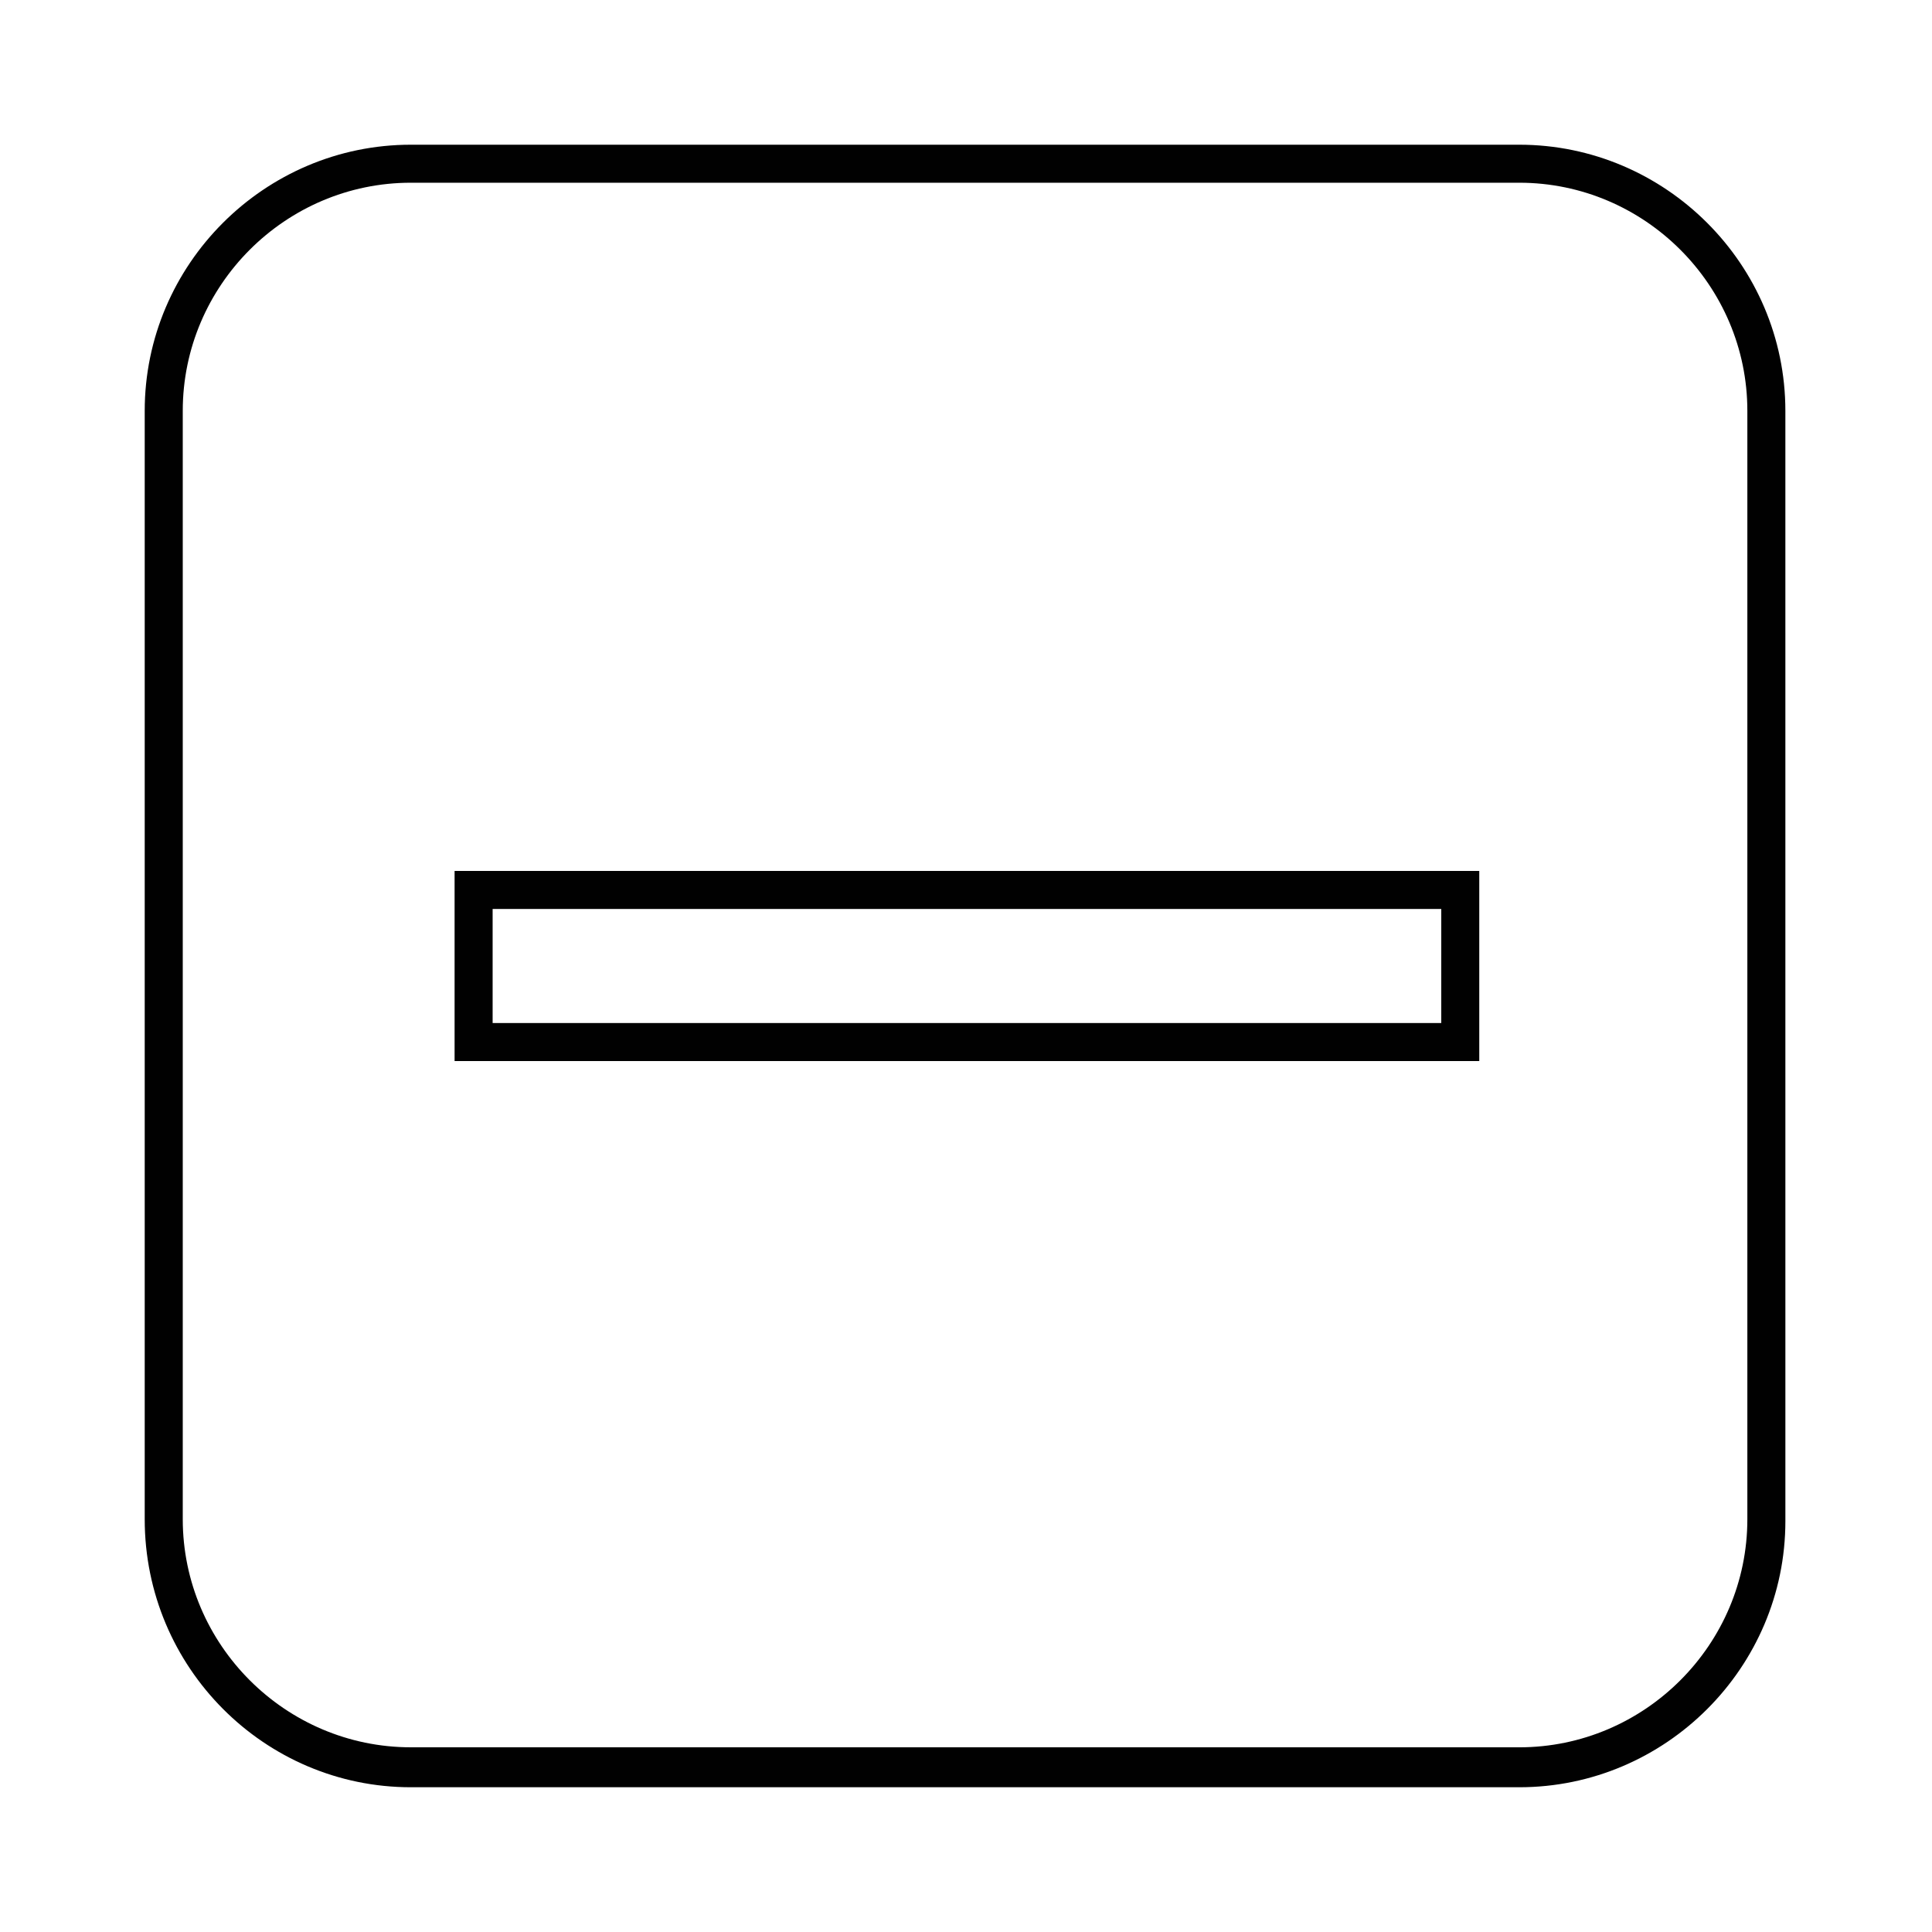 <?xml version="1.0" encoding="UTF-8"?>
<!-- Uploaded to: ICON Repo, www.svgrepo.com, Generator: ICON Repo Mixer Tools -->
<svg width="800px" height="800px" version="1.1" viewBox="144 144 512 512" xmlns="http://www.w3.org/2000/svg">
 <g fill="#010101">
  <path d="m535.52 374.81h-271.05v50.383h271.55v-50.383zm-10.078 40.305h-250.89v-30.23h251.4l-0.004 30.23z"/>
  <path d="m252.89 617.64h293.72c38.793 0 70.535-31.738 70.535-70.535l-0.004-294.22c0-38.793-31.738-70.535-70.535-70.535h-293.72c-38.793 0-70.535 31.738-70.535 70.535v293.72c0 39.293 31.742 71.035 70.535 71.035zm-60.457-364.76c0-33.25 27.207-60.457 60.457-60.457h293.72c33.25 0 60.457 27.207 60.457 60.457v293.72c0 33.25-27.207 60.457-60.457 60.457l-293.72-0.004c-33.25 0-60.457-27.207-60.457-60.457z"/>
 </g>
</svg>
